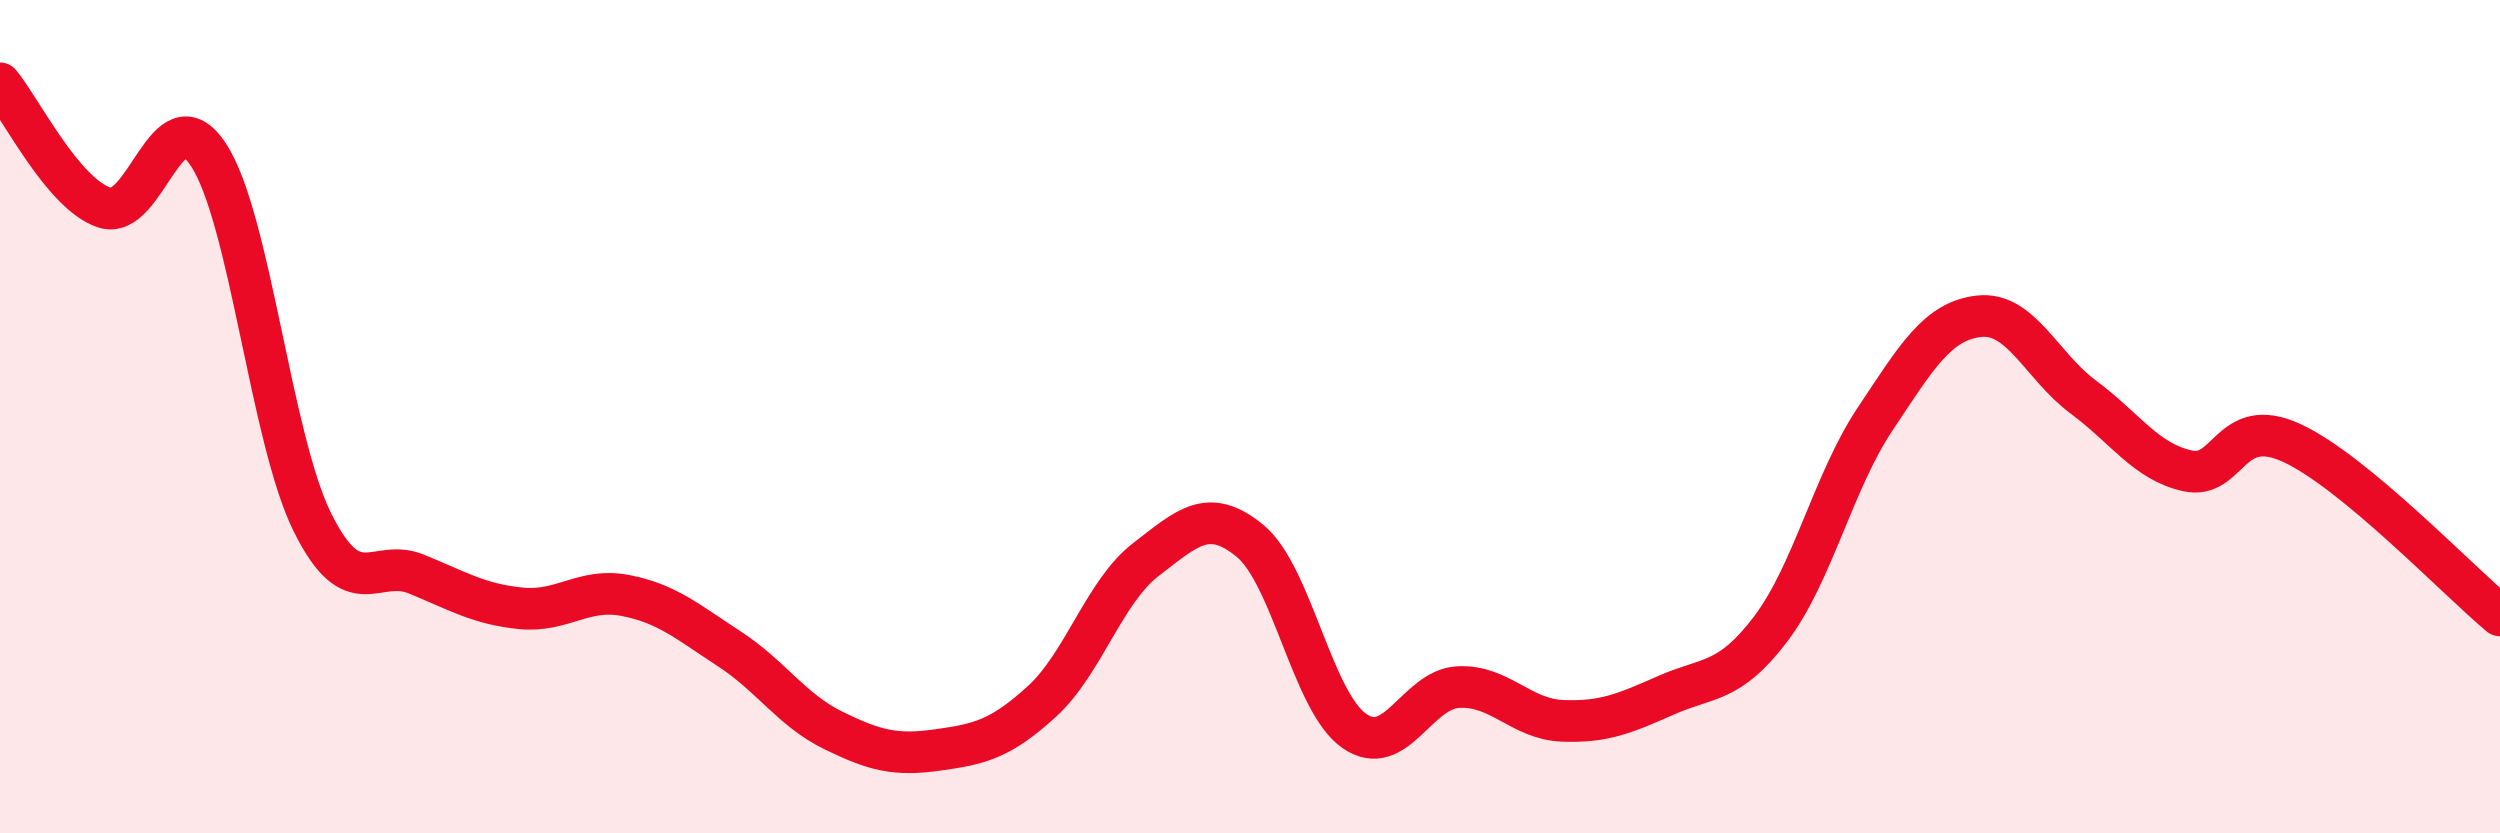 
    <svg width="60" height="20" viewBox="0 0 60 20" xmlns="http://www.w3.org/2000/svg">
      <path
        d="M 0,2 C 0.5,2.6 1.5,4.64 2.5,4.98 C 3.5,5.32 4,2.2 5,3.71 C 6,5.22 6.5,10.53 7.5,12.54 C 8.5,14.55 9,13.37 10,13.78 C 11,14.19 11.5,14.5 12.5,14.6 C 13.5,14.7 14,14.1 15,14.29 C 16,14.48 16.5,14.92 17.5,15.57 C 18.5,16.22 19,17.04 20,17.53 C 21,18.02 21.5,18.14 22.5,18 C 23.5,17.86 24,17.75 25,16.84 C 26,15.93 26.5,14.2 27.5,13.43 C 28.5,12.66 29,12.16 30,12.98 C 31,13.8 31.5,16.84 32.5,17.54 C 33.5,18.24 34,16.54 35,16.49 C 36,16.44 36.5,17.26 37.5,17.3 C 38.5,17.34 39,17.12 40,16.68 C 41,16.24 41.5,16.41 42.5,15.09 C 43.5,13.77 44,11.56 45,10.06 C 46,8.56 46.5,7.7 47.5,7.59 C 48.5,7.48 49,8.79 50,9.53 C 51,10.27 51.5,11.08 52.5,11.3 C 53.5,11.52 53.5,9.94 55,10.63 C 56.5,11.32 59,13.94 60,14.77L60 20L0 20Z"
        fill="#EB0A25"
        opacity="0.1"
        stroke-linecap="round"
        stroke-linejoin="round"
      />
      <path
        d="M 0,2 C 0.5,2.6 1.5,4.64 2.5,4.98 C 3.5,5.32 4,2.2 5,3.71 C 6,5.22 6.5,10.53 7.5,12.54 C 8.5,14.55 9,13.37 10,13.78 C 11,14.19 11.5,14.5 12.5,14.6 C 13.5,14.7 14,14.1 15,14.29 C 16,14.48 16.5,14.92 17.5,15.57 C 18.5,16.22 19,17.04 20,17.53 C 21,18.02 21.5,18.14 22.5,18 C 23.5,17.86 24,17.75 25,16.84 C 26,15.93 26.5,14.2 27.5,13.43 C 28.5,12.66 29,12.16 30,12.98 C 31,13.8 31.5,16.84 32.5,17.54 C 33.5,18.24 34,16.54 35,16.49 C 36,16.44 36.5,17.26 37.5,17.3 C 38.5,17.34 39,17.12 40,16.68 C 41,16.24 41.5,16.41 42.5,15.09 C 43.5,13.77 44,11.56 45,10.06 C 46,8.56 46.5,7.7 47.5,7.59 C 48.5,7.48 49,8.79 50,9.53 C 51,10.27 51.5,11.08 52.5,11.3 C 53.5,11.52 53.5,9.94 55,10.63 C 56.5,11.32 59,13.94 60,14.77"
        stroke="#EB0A25"
        stroke-width="1"
        fill="none"
        stroke-linecap="round"
        stroke-linejoin="round"
      />
    </svg>
  